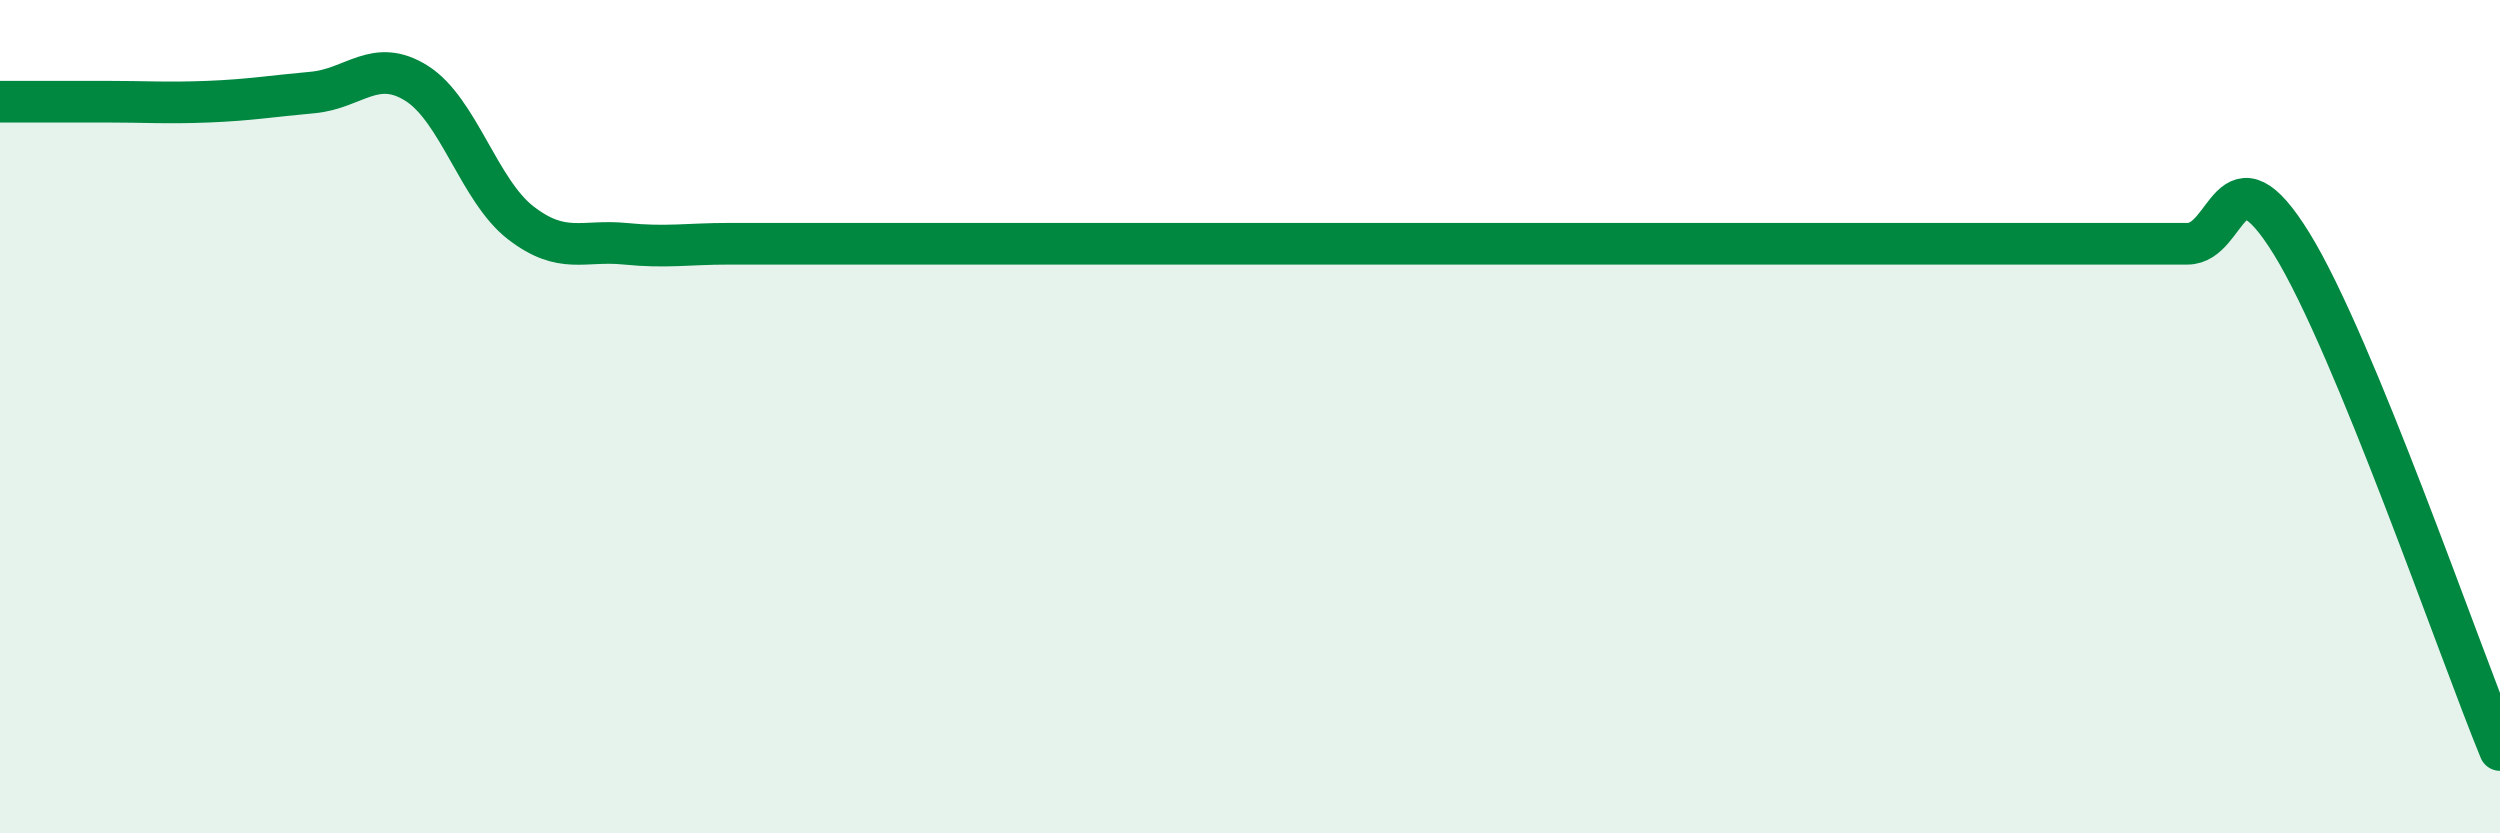 
    <svg width="60" height="20" viewBox="0 0 60 20" xmlns="http://www.w3.org/2000/svg">
      <path
        d="M 0,2.44 C 0.5,2.44 1.5,2.44 2.5,2.44 C 3.5,2.44 4,2.48 5,2.44 C 6,2.4 6.5,2.31 7.5,2.22 C 8.5,2.13 9,1.37 10,2 C 11,2.63 11.5,4.58 12.5,5.35 C 13.5,6.12 14,5.75 15,5.85 C 16,5.95 16.5,5.85 17.5,5.85 C 18.5,5.85 19,5.85 20,5.85 C 21,5.85 21.5,5.85 22.5,5.85 C 23.5,5.85 24,5.85 25,5.85 C 26,5.85 26.5,5.85 27.5,5.85 C 28.5,5.85 29,5.85 30,5.85 C 31,5.85 31.5,5.85 32.5,5.85 C 33.5,5.85 34,5.85 35,5.85 C 36,5.85 36.5,5.85 37.5,5.85 C 38.5,5.85 39,5.85 40,5.85 C 41,5.85 41.5,5.85 42.5,5.85 C 43.5,5.85 44,5.85 45,5.85 C 46,5.85 46.5,5.85 47.5,5.85 C 48.5,5.85 49,5.85 50,5.85 C 51,5.85 51.5,5.85 52.5,5.85 C 53.5,5.85 53.5,3.42 55,5.85 C 56.5,8.28 59,15.57 60,18L60 20L0 20Z"
        fill="#008740"
        opacity="0.1"
        stroke-linecap="round"
        stroke-linejoin="round"
      />
      <path
        d="M 0,2.44 C 0.5,2.44 1.5,2.44 2.5,2.44 C 3.5,2.44 4,2.48 5,2.44 C 6,2.4 6.5,2.31 7.5,2.22 C 8.5,2.13 9,1.37 10,2 C 11,2.63 11.5,4.58 12.5,5.35 C 13.5,6.12 14,5.75 15,5.85 C 16,5.95 16.5,5.85 17.5,5.85 C 18.5,5.85 19,5.85 20,5.85 C 21,5.85 21.5,5.85 22.5,5.85 C 23.5,5.85 24,5.85 25,5.85 C 26,5.85 26.5,5.85 27.5,5.85 C 28.5,5.85 29,5.85 30,5.85 C 31,5.85 31.5,5.85 32.5,5.85 C 33.5,5.85 34,5.85 35,5.85 C 36,5.85 36.5,5.85 37.5,5.85 C 38.5,5.85 39,5.85 40,5.85 C 41,5.85 41.5,5.85 42.5,5.85 C 43.5,5.85 44,5.85 45,5.85 C 46,5.85 46.5,5.85 47.5,5.85 C 48.5,5.85 49,5.85 50,5.85 C 51,5.85 51.5,5.85 52.5,5.85 C 53.5,5.85 53.5,3.42 55,5.85 C 56.5,8.28 59,15.57 60,18"
        stroke="#008740"
        stroke-width="1"
        fill="none"
        stroke-linecap="round"
        stroke-linejoin="round"
      />
    </svg>
  